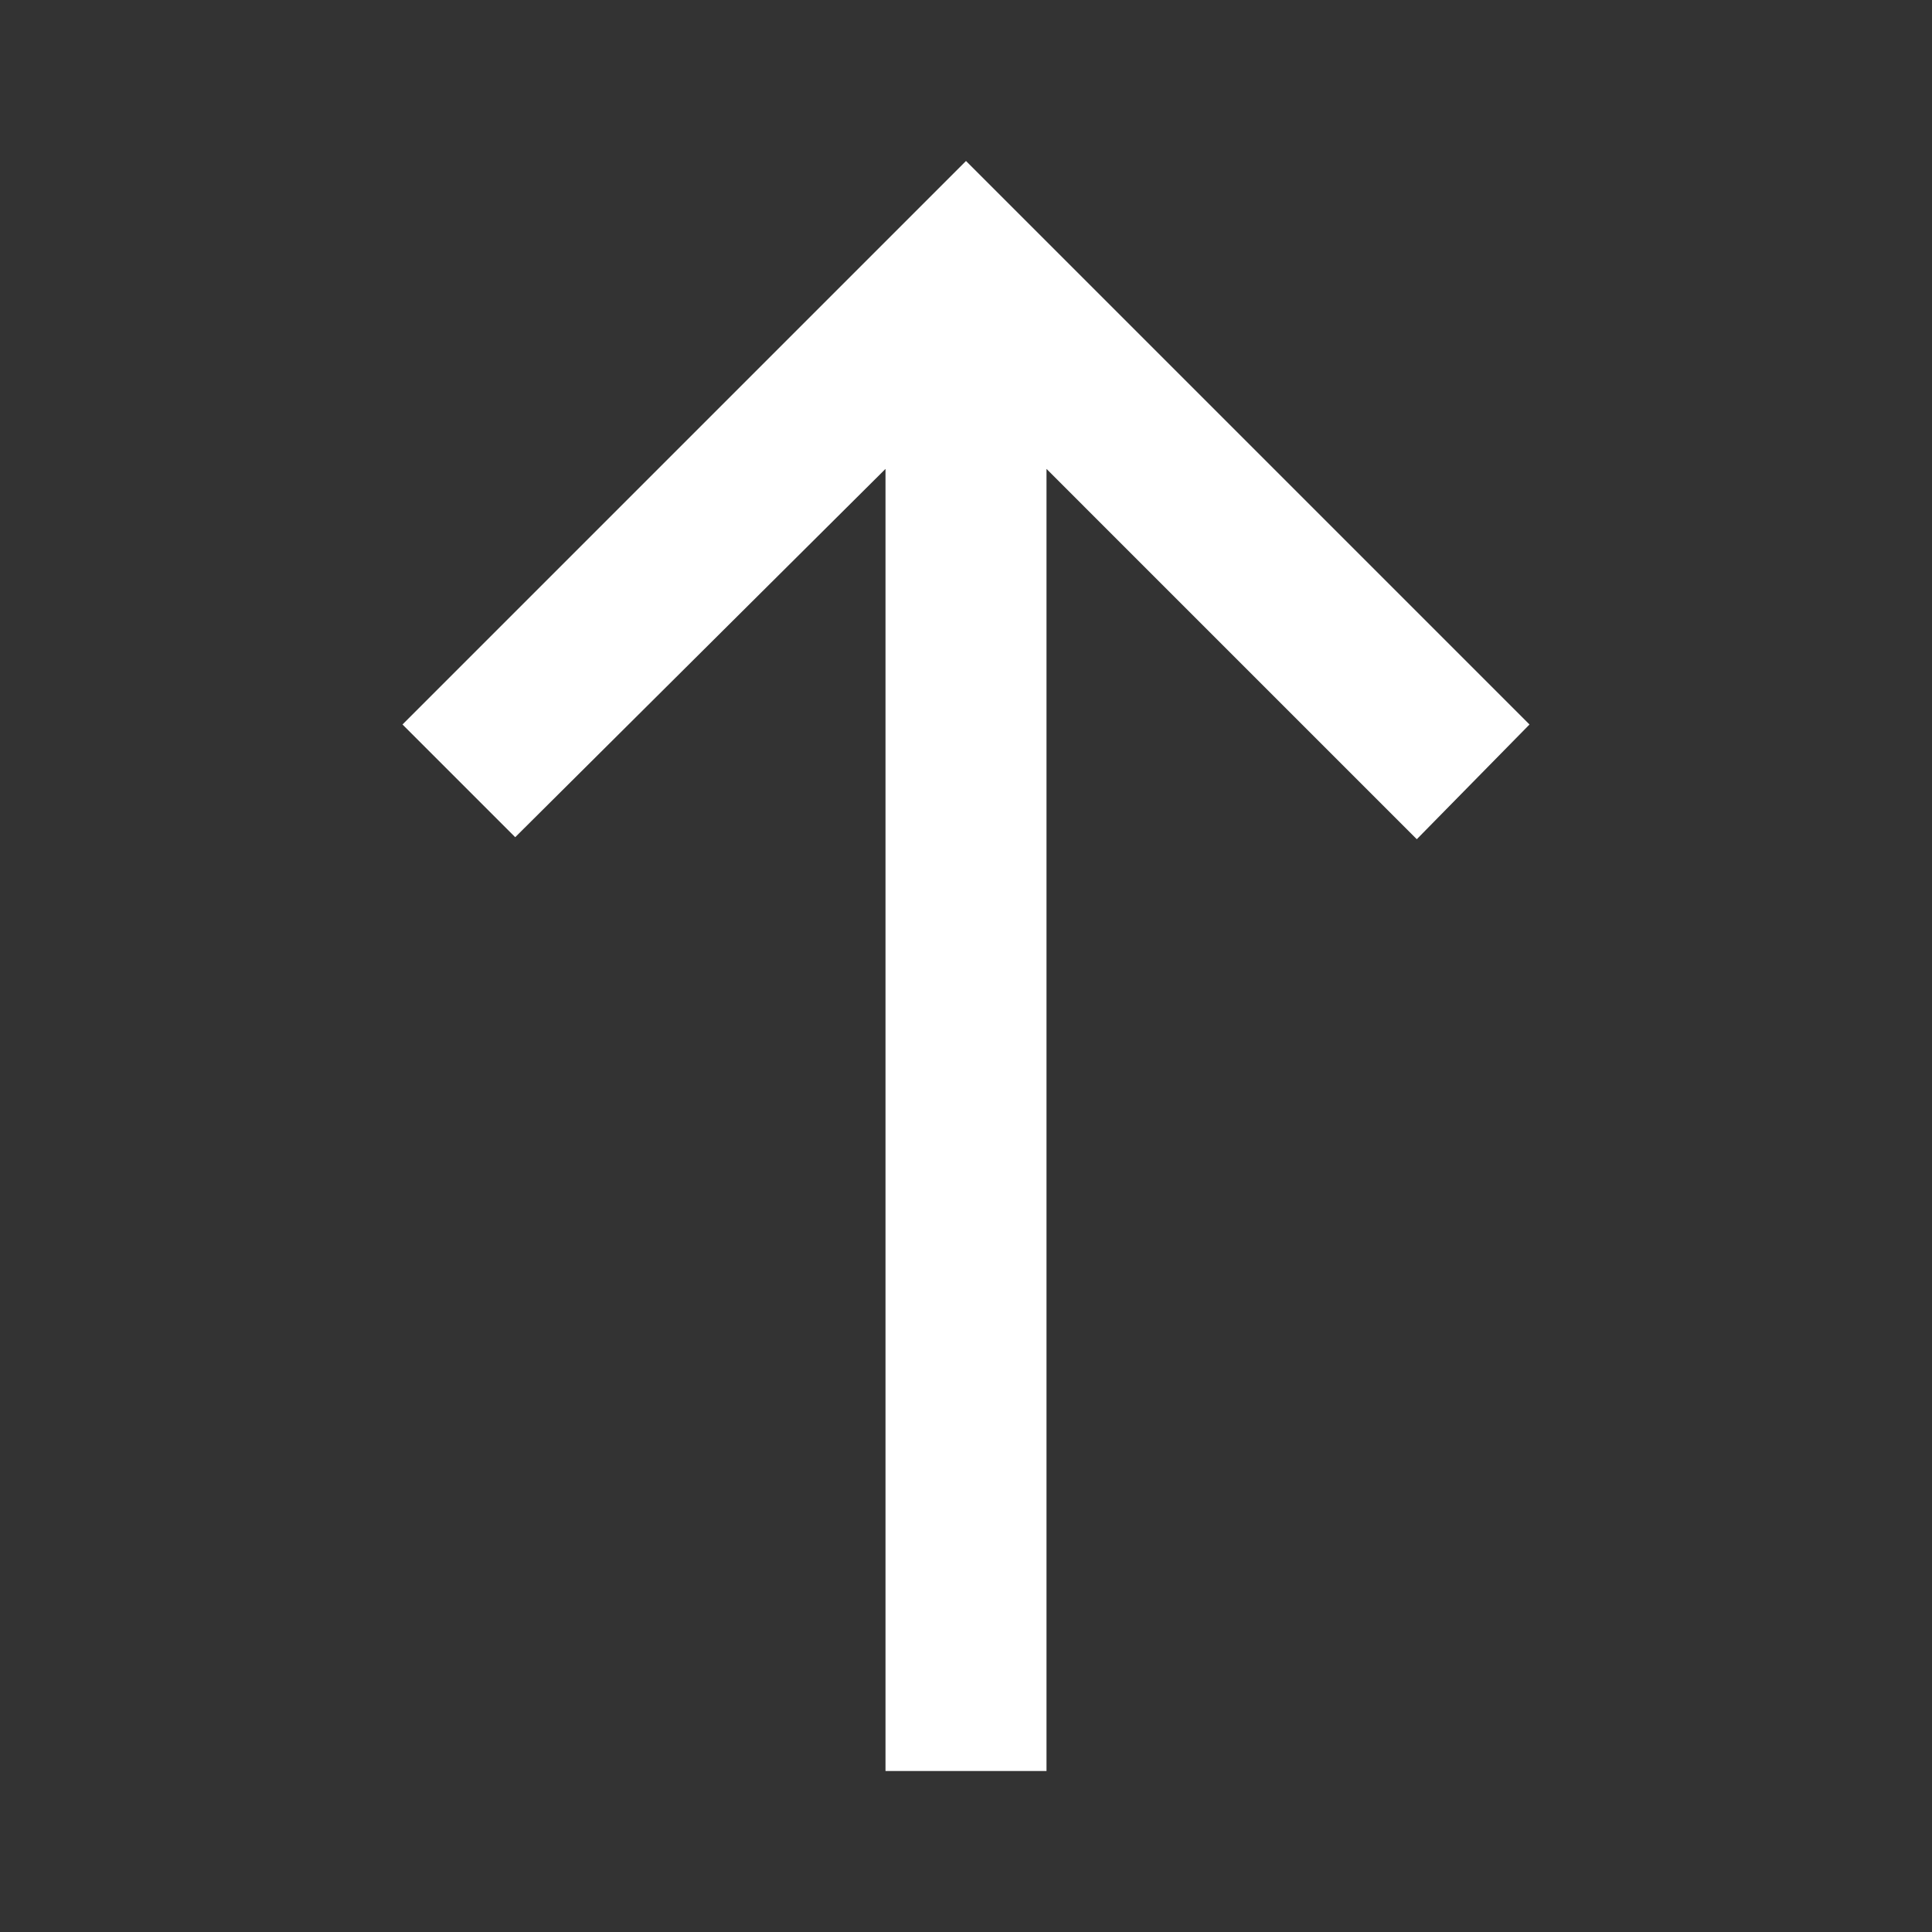 <svg width="24" height="24" viewBox="0 0 24 24" fill="none" xmlns="http://www.w3.org/2000/svg">
<rect x="0" y="0" width="24" height="24" fill="#333333" stroke="none"/>
<path d="M11 22V5.825L6.4 10.4L5 9L12 2L19 9L17.6 10.425L13 5.825V22H11Z" fill="#ffffff"/>
</svg>
